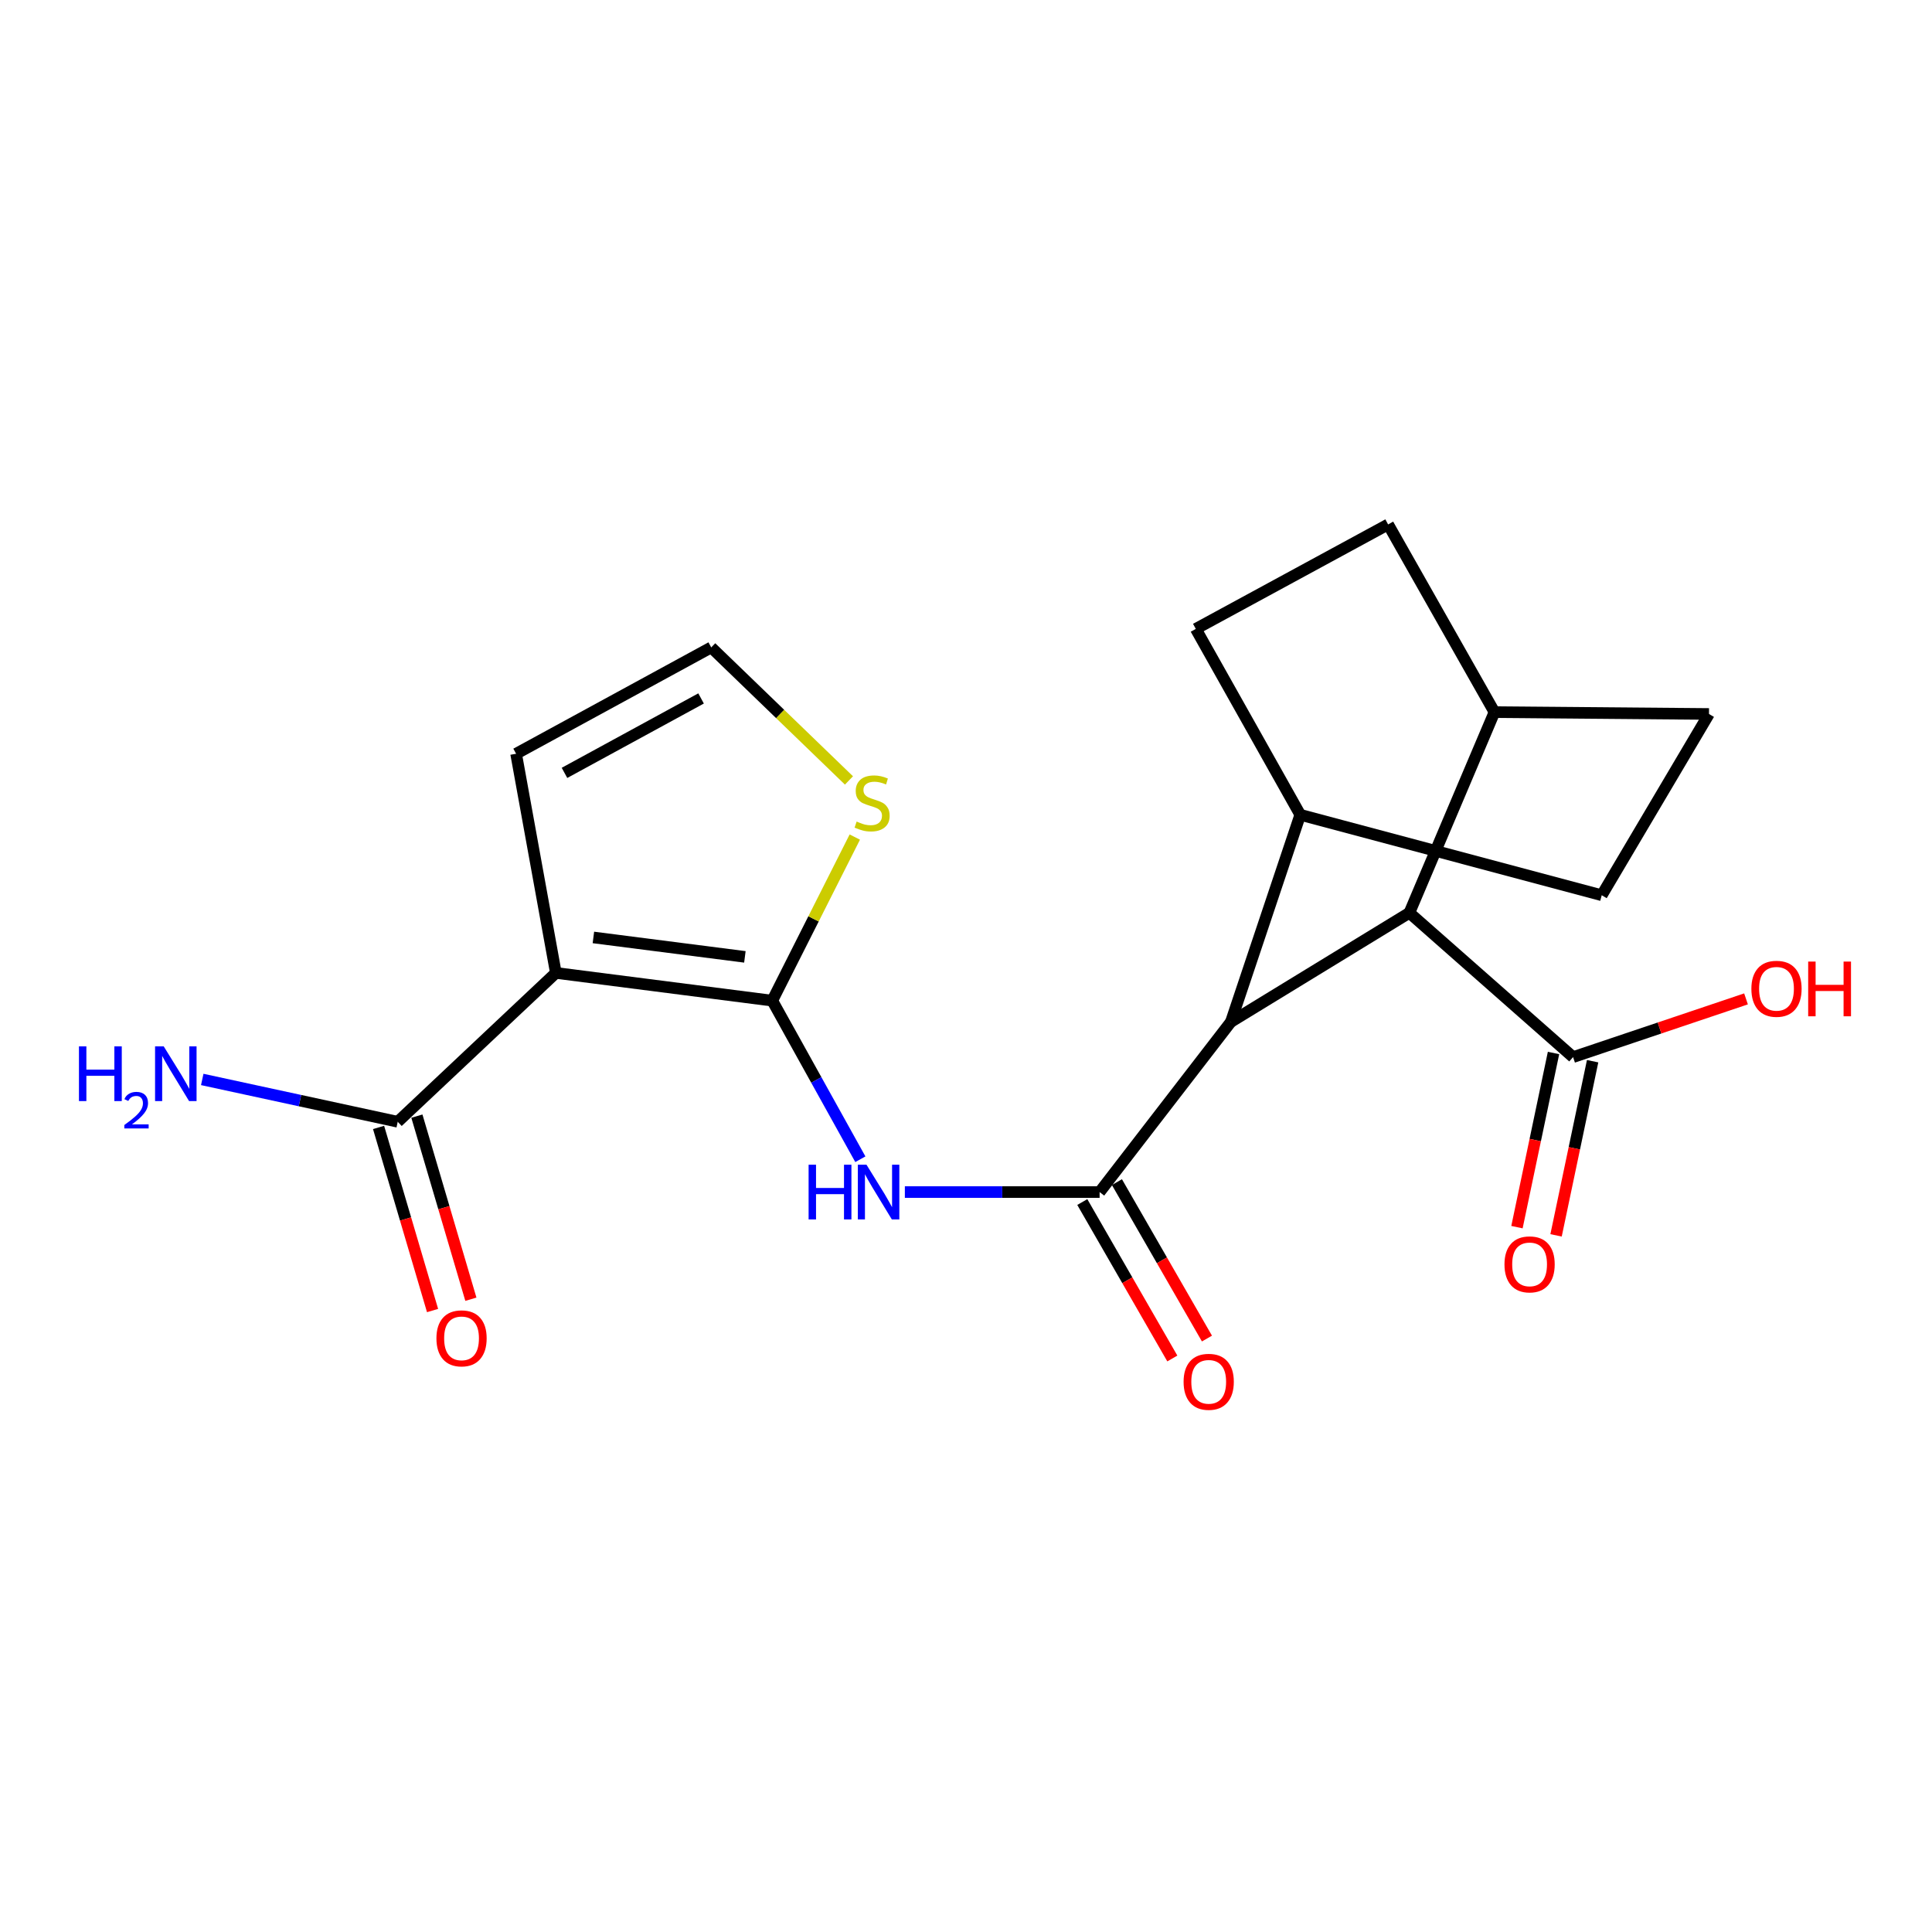 <?xml version='1.0' encoding='iso-8859-1'?>
<svg version='1.1' baseProfile='full'
              xmlns='http://www.w3.org/2000/svg'
                      xmlns:rdkit='http://www.rdkit.org/xml'
                      xmlns:xlink='http://www.w3.org/1999/xlink'
                  xml:space='preserve'
width='1000px' height='1000px' viewBox='0 0 1000 1000'>
<!-- END OF HEADER -->
<rect style='opacity:1.0;fill:#FFFFFF;stroke:none' width='1000' height='1000' x='0' y='0'> </rect>
<path class='bond-0' d='M 399.723,517.938 L 287.709,503.577' style='fill:none;fill-rule:evenodd;stroke:#000000;stroke-width:6px;stroke-linecap:butt;stroke-linejoin:miter;stroke-opacity:1' />
<path class='bond-0' d='M 385.55,495.273 L 307.141,485.22' style='fill:none;fill-rule:evenodd;stroke:#000000;stroke-width:6px;stroke-linecap:butt;stroke-linejoin:miter;stroke-opacity:1' />
<path class='bond-2' d='M 399.723,517.938 L 422.519,558.98' style='fill:none;fill-rule:evenodd;stroke:#000000;stroke-width:6px;stroke-linecap:butt;stroke-linejoin:miter;stroke-opacity:1' />
<path class='bond-2' d='M 422.519,558.98 L 445.315,600.023' style='fill:none;fill-rule:evenodd;stroke:#0000FF;stroke-width:6px;stroke-linecap:butt;stroke-linejoin:miter;stroke-opacity:1' />
<path class='bond-6' d='M 399.723,517.938 L 421.083,475.602' style='fill:none;fill-rule:evenodd;stroke:#000000;stroke-width:6px;stroke-linecap:butt;stroke-linejoin:miter;stroke-opacity:1' />
<path class='bond-6' d='M 421.083,475.602 L 442.444,433.265' style='fill:none;fill-rule:evenodd;stroke:#CCCC00;stroke-width:6px;stroke-linecap:butt;stroke-linejoin:miter;stroke-opacity:1' />
<path class='bond-4' d='M 287.709,503.577 L 205.864,580.632' style='fill:none;fill-rule:evenodd;stroke:#000000;stroke-width:6px;stroke-linecap:butt;stroke-linejoin:miter;stroke-opacity:1' />
<path class='bond-8' d='M 287.709,503.577 L 267.133,390.139' style='fill:none;fill-rule:evenodd;stroke:#000000;stroke-width:6px;stroke-linecap:butt;stroke-linejoin:miter;stroke-opacity:1' />
<path class='bond-1' d='M 569.157,617.016 L 518.755,617.016' style='fill:none;fill-rule:evenodd;stroke:#000000;stroke-width:6px;stroke-linecap:butt;stroke-linejoin:miter;stroke-opacity:1' />
<path class='bond-1' d='M 518.755,617.016 L 468.353,617.016' style='fill:none;fill-rule:evenodd;stroke:#0000FF;stroke-width:6px;stroke-linecap:butt;stroke-linejoin:miter;stroke-opacity:1' />
<path class='bond-3' d='M 569.157,617.016 L 637.1,528.944' style='fill:none;fill-rule:evenodd;stroke:#000000;stroke-width:6px;stroke-linecap:butt;stroke-linejoin:miter;stroke-opacity:1' />
<path class='bond-10' d='M 560.195,622.173 L 583.493,662.66' style='fill:none;fill-rule:evenodd;stroke:#000000;stroke-width:6px;stroke-linecap:butt;stroke-linejoin:miter;stroke-opacity:1' />
<path class='bond-10' d='M 583.493,662.66 L 606.792,703.147' style='fill:none;fill-rule:evenodd;stroke:#FF0000;stroke-width:6px;stroke-linecap:butt;stroke-linejoin:miter;stroke-opacity:1' />
<path class='bond-10' d='M 578.118,611.859 L 601.417,652.346' style='fill:none;fill-rule:evenodd;stroke:#000000;stroke-width:6px;stroke-linecap:butt;stroke-linejoin:miter;stroke-opacity:1' />
<path class='bond-10' d='M 601.417,652.346 L 624.716,692.833' style='fill:none;fill-rule:evenodd;stroke:#FF0000;stroke-width:6px;stroke-linecap:butt;stroke-linejoin:miter;stroke-opacity:1' />
<path class='bond-5' d='M 637.1,528.944 L 729.492,472.466' style='fill:none;fill-rule:evenodd;stroke:#000000;stroke-width:6px;stroke-linecap:butt;stroke-linejoin:miter;stroke-opacity:1' />
<path class='bond-11' d='M 637.1,528.944 L 673.014,421.733' style='fill:none;fill-rule:evenodd;stroke:#000000;stroke-width:6px;stroke-linecap:butt;stroke-linejoin:miter;stroke-opacity:1' />
<path class='bond-13' d='M 195.946,583.556 L 209.92,630.943' style='fill:none;fill-rule:evenodd;stroke:#000000;stroke-width:6px;stroke-linecap:butt;stroke-linejoin:miter;stroke-opacity:1' />
<path class='bond-13' d='M 209.92,630.943 L 223.893,678.33' style='fill:none;fill-rule:evenodd;stroke:#FF0000;stroke-width:6px;stroke-linecap:butt;stroke-linejoin:miter;stroke-opacity:1' />
<path class='bond-13' d='M 215.781,577.707 L 229.755,625.094' style='fill:none;fill-rule:evenodd;stroke:#000000;stroke-width:6px;stroke-linecap:butt;stroke-linejoin:miter;stroke-opacity:1' />
<path class='bond-13' d='M 229.755,625.094 L 243.728,672.482' style='fill:none;fill-rule:evenodd;stroke:#FF0000;stroke-width:6px;stroke-linecap:butt;stroke-linejoin:miter;stroke-opacity:1' />
<path class='bond-19' d='M 205.864,580.632 L 155.271,569.676' style='fill:none;fill-rule:evenodd;stroke:#000000;stroke-width:6px;stroke-linecap:butt;stroke-linejoin:miter;stroke-opacity:1' />
<path class='bond-19' d='M 155.271,569.676 L 104.679,558.721' style='fill:none;fill-rule:evenodd;stroke:#0000FF;stroke-width:6px;stroke-linecap:butt;stroke-linejoin:miter;stroke-opacity:1' />
<path class='bond-7' d='M 729.492,472.466 L 814.22,547.154' style='fill:none;fill-rule:evenodd;stroke:#000000;stroke-width:6px;stroke-linecap:butt;stroke-linejoin:miter;stroke-opacity:1' />
<path class='bond-12' d='M 729.492,472.466 L 773.527,368.598' style='fill:none;fill-rule:evenodd;stroke:#000000;stroke-width:6px;stroke-linecap:butt;stroke-linejoin:miter;stroke-opacity:1' />
<path class='bond-9' d='M 439.424,403.953 L 403.777,369.525' style='fill:none;fill-rule:evenodd;stroke:#CCCC00;stroke-width:6px;stroke-linecap:butt;stroke-linejoin:miter;stroke-opacity:1' />
<path class='bond-9' d='M 403.777,369.525 L 368.129,335.097' style='fill:none;fill-rule:evenodd;stroke:#000000;stroke-width:6px;stroke-linecap:butt;stroke-linejoin:miter;stroke-opacity:1' />
<path class='bond-14' d='M 804.101,545.029 L 794.639,590.1' style='fill:none;fill-rule:evenodd;stroke:#000000;stroke-width:6px;stroke-linecap:butt;stroke-linejoin:miter;stroke-opacity:1' />
<path class='bond-14' d='M 794.639,590.1 L 785.176,635.171' style='fill:none;fill-rule:evenodd;stroke:#FF0000;stroke-width:6px;stroke-linecap:butt;stroke-linejoin:miter;stroke-opacity:1' />
<path class='bond-14' d='M 824.339,549.278 L 814.877,594.349' style='fill:none;fill-rule:evenodd;stroke:#000000;stroke-width:6px;stroke-linecap:butt;stroke-linejoin:miter;stroke-opacity:1' />
<path class='bond-14' d='M 814.877,594.349 L 805.414,639.42' style='fill:none;fill-rule:evenodd;stroke:#FF0000;stroke-width:6px;stroke-linecap:butt;stroke-linejoin:miter;stroke-opacity:1' />
<path class='bond-20' d='M 814.22,547.154 L 858.978,532.088' style='fill:none;fill-rule:evenodd;stroke:#000000;stroke-width:6px;stroke-linecap:butt;stroke-linejoin:miter;stroke-opacity:1' />
<path class='bond-20' d='M 858.978,532.088 L 903.736,517.022' style='fill:none;fill-rule:evenodd;stroke:#FF0000;stroke-width:6px;stroke-linecap:butt;stroke-linejoin:miter;stroke-opacity:1' />
<path class='bond-21' d='M 267.133,390.139 L 368.129,335.097' style='fill:none;fill-rule:evenodd;stroke:#000000;stroke-width:6px;stroke-linecap:butt;stroke-linejoin:miter;stroke-opacity:1' />
<path class='bond-21' d='M 292.178,400.041 L 362.875,361.511' style='fill:none;fill-rule:evenodd;stroke:#000000;stroke-width:6px;stroke-linecap:butt;stroke-linejoin:miter;stroke-opacity:1' />
<path class='bond-15' d='M 673.014,421.733 L 618.937,325.516' style='fill:none;fill-rule:evenodd;stroke:#000000;stroke-width:6px;stroke-linecap:butt;stroke-linejoin:miter;stroke-opacity:1' />
<path class='bond-17' d='M 673.014,421.733 L 829.052,463.379' style='fill:none;fill-rule:evenodd;stroke:#000000;stroke-width:6px;stroke-linecap:butt;stroke-linejoin:miter;stroke-opacity:1' />
<path class='bond-22' d='M 773.527,368.598 L 884.565,369.551' style='fill:none;fill-rule:evenodd;stroke:#000000;stroke-width:6px;stroke-linecap:butt;stroke-linejoin:miter;stroke-opacity:1' />
<path class='bond-23' d='M 773.527,368.598 L 718.486,271.45' style='fill:none;fill-rule:evenodd;stroke:#000000;stroke-width:6px;stroke-linecap:butt;stroke-linejoin:miter;stroke-opacity:1' />
<path class='bond-16' d='M 618.937,325.516 L 718.486,271.45' style='fill:none;fill-rule:evenodd;stroke:#000000;stroke-width:6px;stroke-linecap:butt;stroke-linejoin:miter;stroke-opacity:1' />
<path class='bond-18' d='M 829.052,463.379 L 884.565,369.551' style='fill:none;fill-rule:evenodd;stroke:#000000;stroke-width:6px;stroke-linecap:butt;stroke-linejoin:miter;stroke-opacity:1' />
<path  class='atom-3' d='M 418.533 602.856
L 422.373 602.856
L 422.373 614.896
L 436.853 614.896
L 436.853 602.856
L 440.693 602.856
L 440.693 631.176
L 436.853 631.176
L 436.853 618.096
L 422.373 618.096
L 422.373 631.176
L 418.533 631.176
L 418.533 602.856
' fill='#0000FF'/>
<path  class='atom-3' d='M 448.493 602.856
L 457.773 617.856
Q 458.693 619.336, 460.173 622.016
Q 461.653 624.696, 461.733 624.856
L 461.733 602.856
L 465.493 602.856
L 465.493 631.176
L 461.613 631.176
L 451.653 614.776
Q 450.493 612.856, 449.253 610.656
Q 448.053 608.456, 447.693 607.776
L 447.693 631.176
L 444.013 631.176
L 444.013 602.856
L 448.493 602.856
' fill='#0000FF'/>
<path  class='atom-7' d='M 443.398 425.237
Q 443.718 425.357, 445.038 425.917
Q 446.358 426.477, 447.798 426.837
Q 449.278 427.157, 450.718 427.157
Q 453.398 427.157, 454.958 425.877
Q 456.518 424.557, 456.518 422.277
Q 456.518 420.717, 455.718 419.757
Q 454.958 418.797, 453.758 418.277
Q 452.558 417.757, 450.558 417.157
Q 448.038 416.397, 446.518 415.677
Q 445.038 414.957, 443.958 413.437
Q 442.918 411.917, 442.918 409.357
Q 442.918 405.797, 445.318 403.597
Q 447.758 401.397, 452.558 401.397
Q 455.838 401.397, 459.558 402.957
L 458.638 406.037
Q 455.238 404.637, 452.678 404.637
Q 449.918 404.637, 448.398 405.797
Q 446.878 406.917, 446.918 408.877
Q 446.918 410.397, 447.678 411.317
Q 448.478 412.237, 449.598 412.757
Q 450.758 413.277, 452.678 413.877
Q 455.238 414.677, 456.758 415.477
Q 458.278 416.277, 459.358 417.917
Q 460.478 419.517, 460.478 422.277
Q 460.478 426.197, 457.838 428.317
Q 455.238 430.397, 450.878 430.397
Q 448.358 430.397, 446.438 429.837
Q 444.558 429.317, 442.318 428.397
L 443.398 425.237
' fill='#CCCC00'/>
<path  class='atom-11' d='M 612.623 715.22
Q 612.623 708.42, 615.983 704.62
Q 619.343 700.82, 625.623 700.82
Q 631.903 700.82, 635.263 704.62
Q 638.623 708.42, 638.623 715.22
Q 638.623 722.1, 635.223 726.02
Q 631.823 729.9, 625.623 729.9
Q 619.383 729.9, 615.983 726.02
Q 612.623 722.14, 612.623 715.22
M 625.623 726.7
Q 629.943 726.7, 632.263 723.82
Q 634.623 720.9, 634.623 715.22
Q 634.623 709.66, 632.263 706.86
Q 629.943 704.02, 625.623 704.02
Q 621.303 704.02, 618.943 706.82
Q 616.623 709.62, 616.623 715.22
Q 616.623 720.94, 618.943 723.82
Q 621.303 726.7, 625.623 726.7
' fill='#FF0000'/>
<path  class='atom-14' d='M 225.894 692.725
Q 225.894 685.925, 229.254 682.125
Q 232.614 678.325, 238.894 678.325
Q 245.174 678.325, 248.534 682.125
Q 251.894 685.925, 251.894 692.725
Q 251.894 699.605, 248.494 703.525
Q 245.094 707.405, 238.894 707.405
Q 232.654 707.405, 229.254 703.525
Q 225.894 699.645, 225.894 692.725
M 238.894 704.205
Q 243.214 704.205, 245.534 701.325
Q 247.894 698.405, 247.894 692.725
Q 247.894 687.165, 245.534 684.365
Q 243.214 681.525, 238.894 681.525
Q 234.574 681.525, 232.214 684.325
Q 229.894 687.125, 229.894 692.725
Q 229.894 698.445, 232.214 701.325
Q 234.574 704.205, 238.894 704.205
' fill='#FF0000'/>
<path  class='atom-15' d='M 778.714 654.434
Q 778.714 647.634, 782.074 643.834
Q 785.434 640.034, 791.714 640.034
Q 797.994 640.034, 801.354 643.834
Q 804.714 647.634, 804.714 654.434
Q 804.714 661.314, 801.314 665.234
Q 797.914 669.114, 791.714 669.114
Q 785.474 669.114, 782.074 665.234
Q 778.714 661.354, 778.714 654.434
M 791.714 665.914
Q 796.034 665.914, 798.354 663.034
Q 800.714 660.114, 800.714 654.434
Q 800.714 648.874, 798.354 646.074
Q 796.034 643.234, 791.714 643.234
Q 787.394 643.234, 785.034 646.034
Q 782.714 648.834, 782.714 654.434
Q 782.714 660.154, 785.034 663.034
Q 787.394 665.914, 791.714 665.914
' fill='#FF0000'/>
<path  class='atom-20' d='M 40.868 541.599
L 44.708 541.599
L 44.708 553.639
L 59.188 553.639
L 59.188 541.599
L 63.028 541.599
L 63.028 569.919
L 59.188 569.919
L 59.188 556.839
L 44.708 556.839
L 44.708 569.919
L 40.868 569.919
L 40.868 541.599
' fill='#0000FF'/>
<path  class='atom-20' d='M 64.401 568.925
Q 65.087 567.156, 66.724 566.18
Q 68.361 565.176, 70.631 565.176
Q 73.456 565.176, 75.04 566.708
Q 76.624 568.239, 76.624 570.958
Q 76.624 573.73, 74.565 576.317
Q 72.532 578.904, 68.308 581.967
L 76.941 581.967
L 76.941 584.079
L 64.348 584.079
L 64.348 582.31
Q 67.833 579.828, 69.892 577.98
Q 71.978 576.132, 72.981 574.469
Q 73.984 572.806, 73.984 571.09
Q 73.984 569.295, 73.086 568.292
Q 72.189 567.288, 70.631 567.288
Q 69.126 567.288, 68.123 567.896
Q 67.12 568.503, 66.407 569.849
L 64.401 568.925
' fill='#0000FF'/>
<path  class='atom-20' d='M 84.741 541.599
L 94.021 556.599
Q 94.941 558.079, 96.421 560.759
Q 97.901 563.439, 97.981 563.599
L 97.981 541.599
L 101.741 541.599
L 101.741 569.919
L 97.861 569.919
L 87.901 553.519
Q 86.741 551.599, 85.501 549.399
Q 84.301 547.199, 83.941 546.519
L 83.941 569.919
L 80.261 569.919
L 80.261 541.599
L 84.741 541.599
' fill='#0000FF'/>
<path  class='atom-21' d='M 906.513 511.791
Q 906.513 504.991, 909.873 501.191
Q 913.233 497.391, 919.513 497.391
Q 925.793 497.391, 929.153 501.191
Q 932.513 504.991, 932.513 511.791
Q 932.513 518.671, 929.113 522.591
Q 925.713 526.471, 919.513 526.471
Q 913.273 526.471, 909.873 522.591
Q 906.513 518.711, 906.513 511.791
M 919.513 523.271
Q 923.833 523.271, 926.153 520.391
Q 928.513 517.471, 928.513 511.791
Q 928.513 506.231, 926.153 503.431
Q 923.833 500.591, 919.513 500.591
Q 915.193 500.591, 912.833 503.391
Q 910.513 506.191, 910.513 511.791
Q 910.513 517.511, 912.833 520.391
Q 915.193 523.271, 919.513 523.271
' fill='#FF0000'/>
<path  class='atom-21' d='M 935.913 497.711
L 939.753 497.711
L 939.753 509.751
L 954.233 509.751
L 954.233 497.711
L 958.073 497.711
L 958.073 526.031
L 954.233 526.031
L 954.233 512.951
L 939.753 512.951
L 939.753 526.031
L 935.913 526.031
L 935.913 497.711
' fill='#FF0000'/>
</svg>

